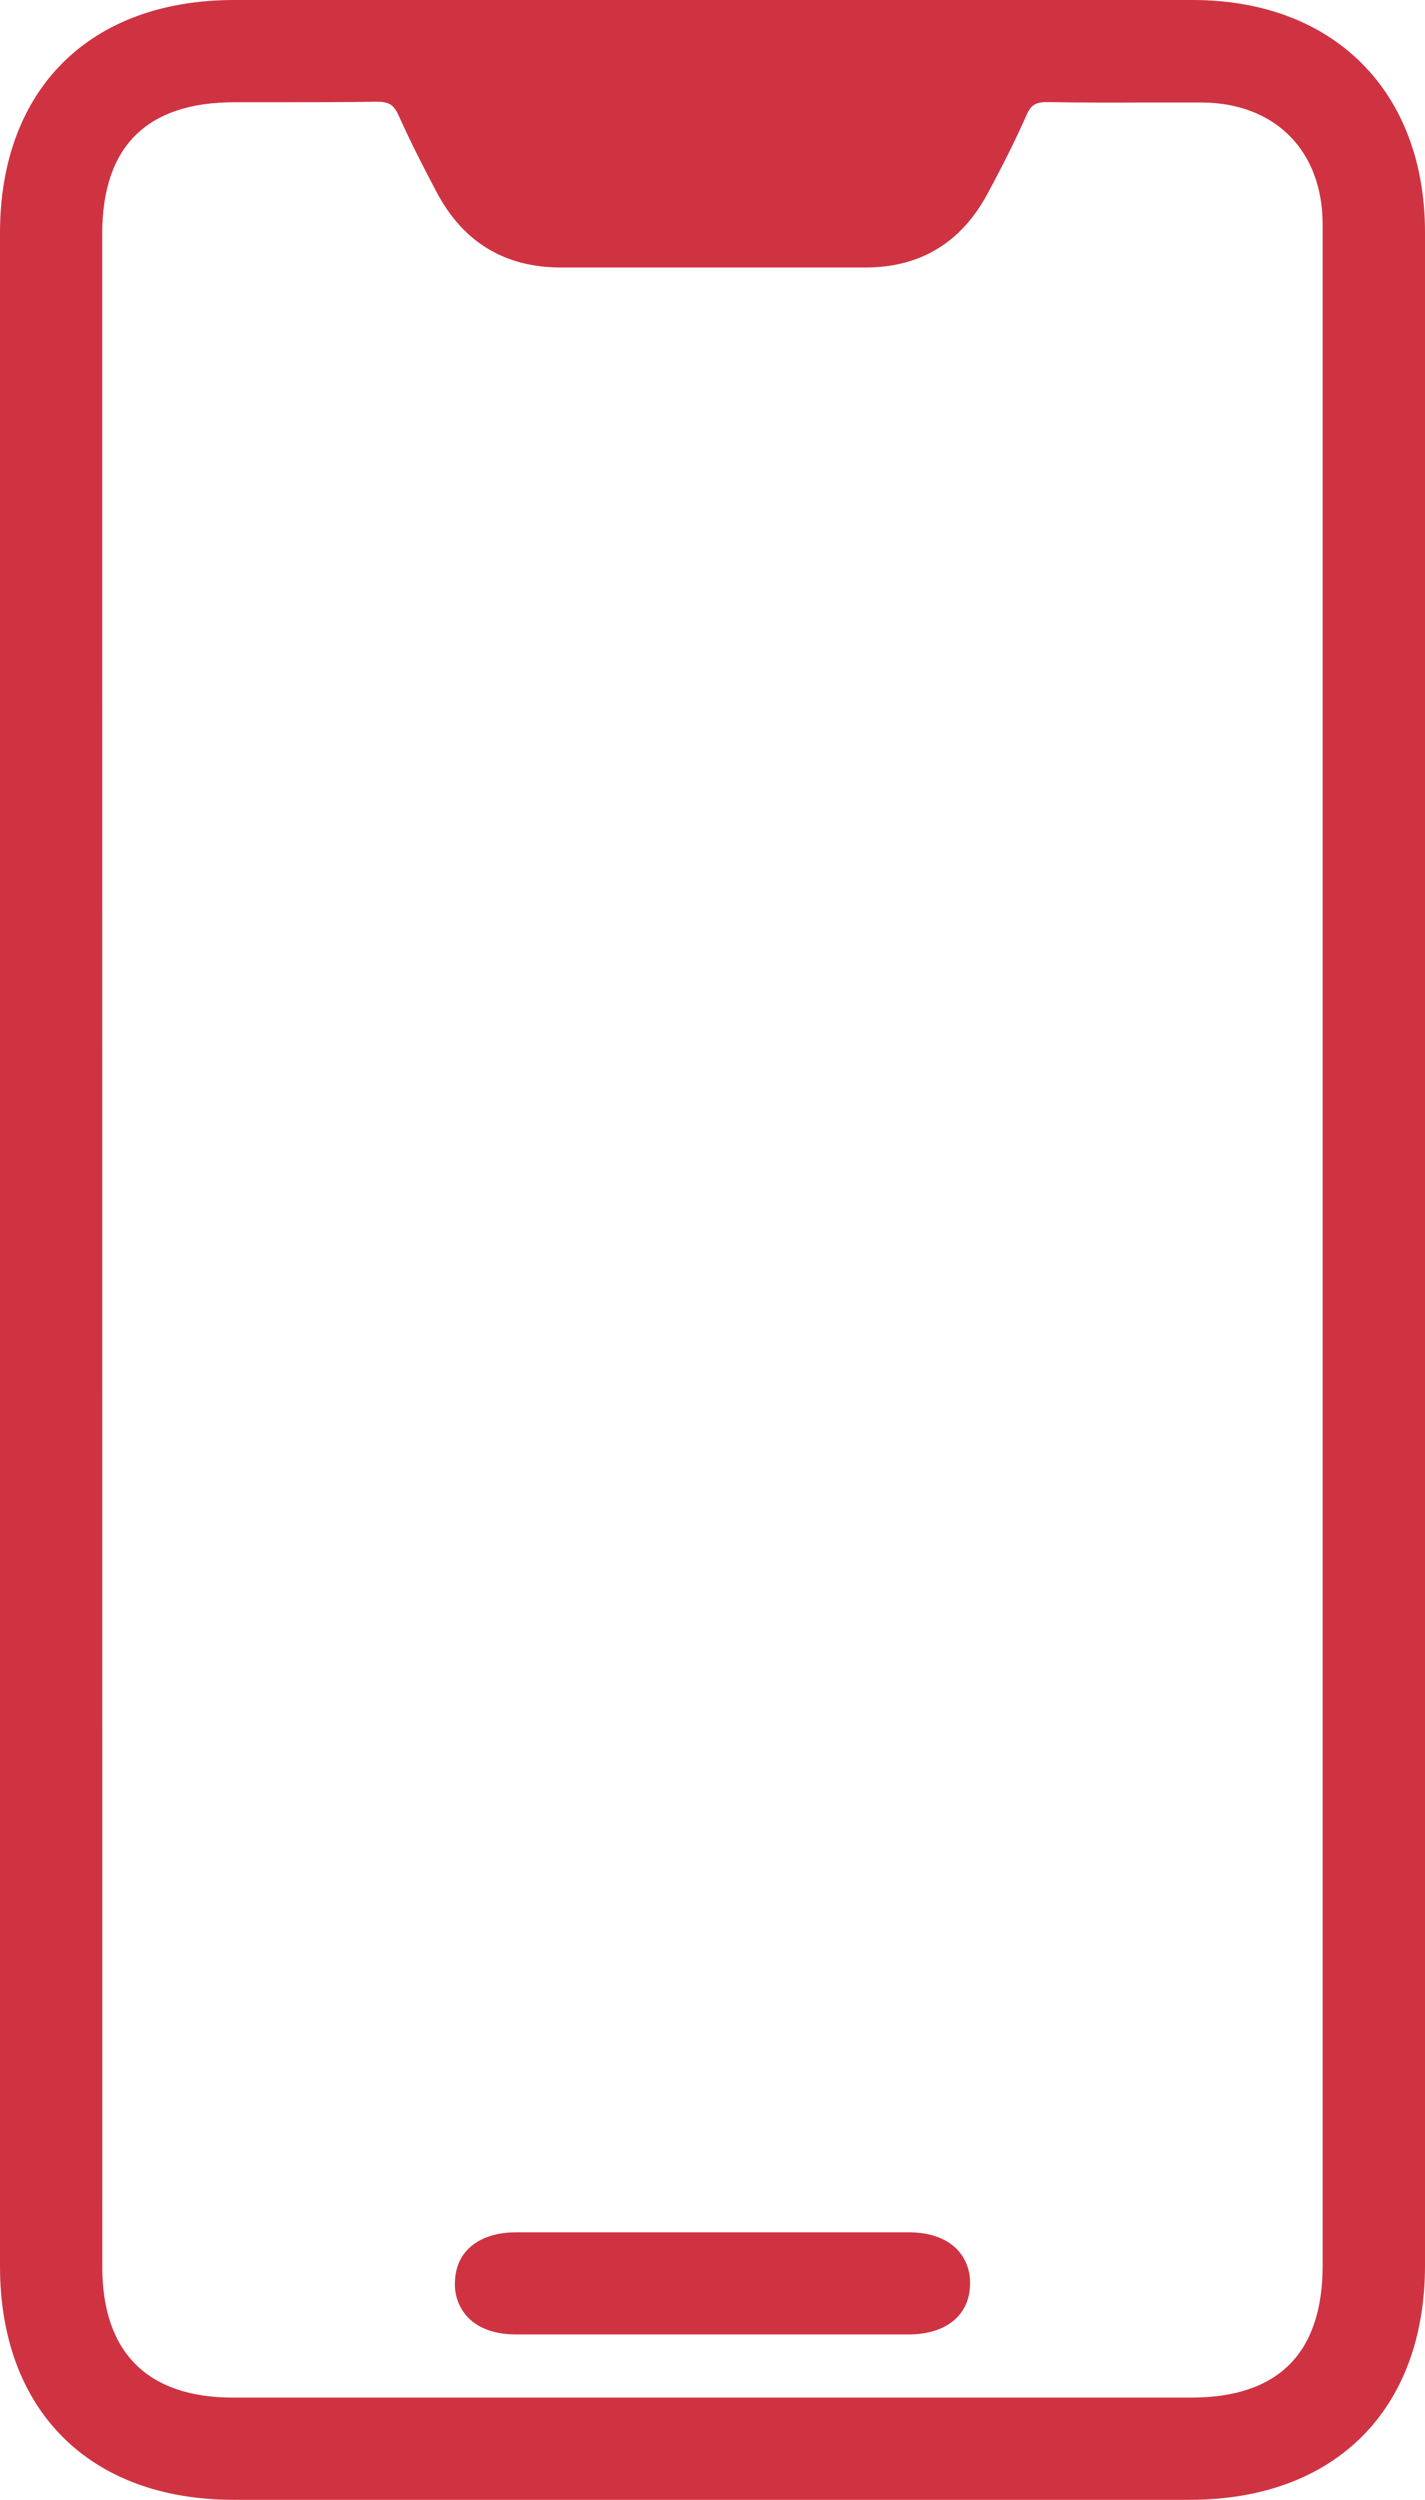<svg xmlns="http://www.w3.org/2000/svg" viewBox="0 0 220.26 386.31"><defs><style>.cls-1{fill:#cf3342;}</style></defs><title>Asset 6</title><g id="Layer_2" data-name="Layer 2"><g id="Layer_1-2" data-name="Layer 1"><path class="cls-1" d="M220.26,147.31q0-55.69,0-111.41C220.25,14.1,206.15,0,184.33,0H36.2C13.87,0,0,13.81,0,36V350.21c0,22.27,13.84,36.1,36.12,36.1H183.86c22.45,0,36.39-13.88,36.4-36.22V147.31ZM15.8,36.13c0-13.48,6.88-20.32,20.43-20.33h.26l6.08,0c5.13,0,10.44,0,15.66-.08,1.87,0,2.63.43,3.4,2.16,1.6,3.56,3.48,7.33,5.89,11.87C71.59,37.42,78,41.31,86.63,41.34c16.64,0,32.06,0,47.13,0,8.46,0,14.79-3.84,18.83-11.32,2.55-4.72,4.48-8.61,6.08-12.24.72-1.63,1.48-2.06,3.5-2,4.94.09,10,.08,14.81.06h8.77c11.35.06,18.69,7.46,18.69,18.86q0,45,0,90.07V350.07c0,13.56-6.83,20.44-20.32,20.44H36c-13.21,0-20.19-7-20.19-20.18Z"/><path class="cls-1" d="M79.75,360.75l30.34,0,30.34,0c5.84,0,9.48-3,9.51-7.85a7.36,7.36,0,0,0-2.06-5.35c-1.67-1.68-4.22-2.57-7.38-2.58q-10.74,0-21.49,0H101.25q-10.71,0-21.44,0c-5.83,0-9.47,3-9.49,7.85a7.3,7.3,0,0,0,2.07,5.36C74.05,359.86,76.6,360.75,79.75,360.75Z"/></g></g></svg>